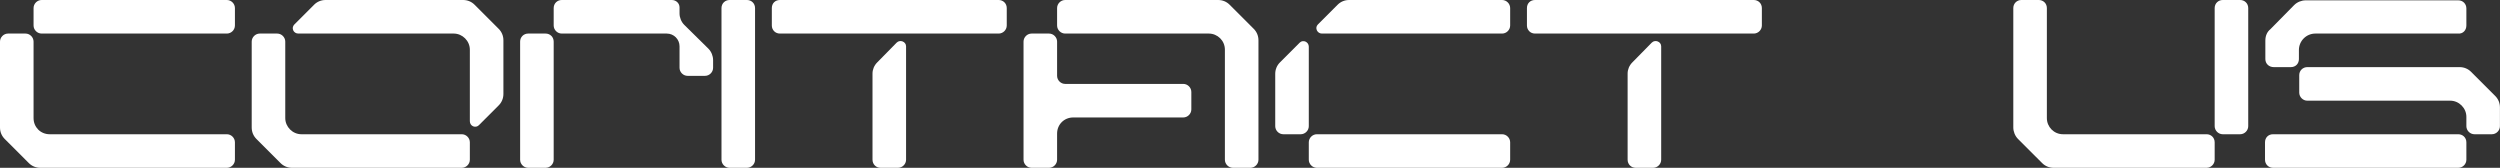 <?xml version="1.0" encoding="UTF-8"?> <svg xmlns="http://www.w3.org/2000/svg" width="1907" height="128" viewBox="0 0 1907 128" fill="none"><rect x="0" y="0" width="1907" height="128" fill="#333333" stroke="none"/> <path d="M0 97.28C0 100.608 1.28 103.68 3.584 105.984L22.016 124.416C24.32 126.72 27.392 128 30.72 128H173.056C176.384 128 179.2 125.184 179.2 121.856V108.544C179.2 105.216 176.384 102.4 173.056 102.4H37.888C30.976 102.4 25.6 97.024 25.6 90.112V31.744C25.6 28.416 22.784 25.6 19.456 25.6H6.144C2.816 25.6 0 28.416 0 31.744V97.28ZM31.744 0C28.416 0 25.6 2.816 25.6 6.144V19.456C25.6 22.784 28.416 25.6 31.744 25.6H173.056C176.384 25.6 179.2 22.784 179.2 19.456V6.144C179.2 2.816 176.384 0 173.056 0H31.744Z" fill="white"></path> <path d="M248.32 0C244.992 0 241.92 1.28 239.616 3.584L224.512 18.688C221.952 21.248 223.744 25.6 227.584 25.6H346.112C352.768 25.6 358.4 31.232 358.4 37.888V92.416C358.4 96.256 362.752 98.048 365.312 95.488L380.416 80.384C382.72 78.08 384 75.008 384 71.68V30.72C384 27.392 382.72 24.32 380.416 22.016L361.984 3.584C359.68 1.28 356.608 0 353.28 0H248.32ZM229.888 102.4C223.232 102.4 217.6 96.768 217.6 90.112V31.744C217.6 28.416 214.784 25.6 211.456 25.6H198.144C194.816 25.6 192 28.416 192 31.744V97.28C192 100.608 193.28 103.68 195.584 105.984L214.016 124.416C216.32 126.72 219.392 128 222.72 128H352.256C355.584 128 358.4 125.184 358.4 121.856V108.544C358.4 105.216 355.584 102.4 352.256 102.4H229.888Z" fill="white"></path> <path d="M402.894 25.6C399.566 25.6 396.75 28.16 396.75 31.744V121.856C396.75 125.184 399.566 128 402.894 128H416.206C419.534 128 422.35 125.184 422.35 121.856V31.744C422.35 28.16 419.534 25.6 416.206 25.6H402.894ZM540.366 37.12L521.934 18.944C519.63 16.64 518.35 13.312 518.35 10.24V5.632C518.35 2.56 515.79 0 512.462 0H428.494C425.166 0 422.35 2.56 422.35 6.144V19.456C422.35 22.784 425.166 25.6 428.494 25.6H508.622C513.998 25.6 518.35 29.952 518.35 35.328V51.712C518.35 55.04 521.166 57.856 524.494 57.856H537.806C541.134 57.856 543.95 55.04 543.95 51.712V45.824C543.95 42.752 542.67 39.424 540.366 37.12ZM556.494 0C553.166 0 550.35 2.56 550.35 6.144V121.856C550.35 125.184 553.166 128 556.494 128H569.806C573.134 128 575.95 125.184 575.95 121.856V6.144C575.95 2.56 573.134 0 569.806 0H556.494Z" fill="white"></path> <path d="M665.55 121.856C665.55 125.184 668.11 128 671.694 128H685.006C688.334 128 691.15 125.184 691.15 121.856V35.328C691.15 31.744 686.542 29.952 683.982 32.512L669.134 47.616C666.83 49.92 665.55 52.992 665.55 56.064V121.856ZM594.894 0C591.31 0 588.75 2.56 588.75 6.144V19.456C588.75 22.784 591.31 25.6 594.894 25.6H761.806C765.134 25.6 767.95 22.784 767.95 19.456V6.144C767.95 2.56 765.134 0 761.806 0H594.894Z" fill="white"></path> <path d="M780.75 121.856C780.75 125.184 783.566 128 786.894 128H800.206C803.534 128 806.35 125.184 806.35 121.856V101.888C806.35 94.976 811.726 89.6 818.638 89.6H902.606C905.934 89.6 908.75 86.784 908.75 83.456V70.144C908.75 66.816 905.934 64 902.606 64H812.494C809.166 64 806.35 61.184 806.35 57.856V31.744C806.35 28.416 803.534 25.6 800.206 25.6H786.894C783.566 25.6 780.75 28.416 780.75 31.744V121.856ZM812.494 0C809.166 0 806.35 2.816 806.35 6.144V19.456C806.35 22.784 809.166 25.6 812.494 25.6H922.062C928.718 25.6 934.35 30.976 934.35 37.888V121.856C934.35 125.184 937.166 128 940.494 128H953.806C957.134 128 959.95 125.184 959.95 121.856V30.72C959.95 27.392 958.67 24.32 956.366 22.016L937.934 3.584C935.63 1.28 932.558 0 929.23 0H812.494Z" fill="white"></path> <path d="M1029.07 0C1025.74 0 1022.67 1.28 1020.37 3.584L1005.26 18.688C1002.7 21.248 1004.75 25.6 1008.33 25.6H1145.81C1149.13 25.6 1151.95 22.784 1151.95 19.456V6.144C1151.95 2.816 1149.13 0 1145.81 0H1029.07ZM972.75 96.256C972.75 99.584 975.566 102.4 978.894 102.4H992.206C995.534 102.4 998.35 99.584 998.35 96.256V35.584C998.35 32 993.998 29.952 991.438 32.512L976.334 47.616C974.03 49.92 972.75 52.992 972.75 56.32V96.256ZM1004.49 102.4C1001.17 102.4 998.35 105.216 998.35 108.544V121.856C998.35 125.184 1001.17 128 1004.49 128H1145.81C1149.13 128 1151.95 125.184 1151.95 121.856V108.544C1151.95 105.216 1149.13 102.4 1145.81 102.4H1004.49Z" fill="white"></path> <path d="M1241.55 121.856C1241.55 125.184 1244.11 128 1247.69 128H1261.01C1264.33 128 1267.15 125.184 1267.15 121.856V35.328C1267.15 31.744 1262.54 29.952 1259.98 32.512L1245.13 47.616C1242.83 49.92 1241.55 52.992 1241.55 56.064V121.856ZM1170.89 0C1167.31 0 1164.75 2.56 1164.75 6.144V19.456C1164.75 22.784 1167.31 25.6 1170.89 25.6H1337.81C1341.13 25.6 1343.95 22.784 1343.95 19.456V6.144C1343.95 2.56 1341.13 0 1337.81 0H1170.89Z" fill="white"></path> <path d="M1683.21 128C1686.53 128 1689.35 125.184 1689.35 121.856V108.544C1689.35 104.96 1686.53 102.4 1683.21 102.4H1573.64C1566.73 102.4 1561.35 96.768 1561.35 90.112V6.144C1561.35 2.56 1558.53 0 1555.21 0H1541.89C1538.57 0 1535.75 2.56 1535.75 6.144V97.28C1535.75 100.352 1537.03 103.68 1539.33 105.984L1557.77 124.416C1560.07 126.72 1563.14 128 1566.47 128H1683.21ZM1714.95 6.144C1714.95 2.56 1712.13 0 1708.81 0H1695.49C1692.17 0 1689.35 2.56 1689.35 6.144V96.256C1689.35 99.584 1692.17 102.4 1695.49 102.4H1708.81C1712.13 102.4 1714.95 99.584 1714.95 96.256V6.144Z" fill="white"></path> <path d="M1884.93 54.784C1882.63 52.48 1879.56 51.2 1876.23 51.2H1760.01C1756.68 51.2 1753.86 53.76 1753.86 57.344V70.656C1753.86 73.984 1756.68 76.8 1760.01 76.8H1869.06C1875.72 76.8 1881.35 82.432 1881.35 89.088V96.256C1881.35 99.584 1884.17 102.4 1887.49 102.4H1900.81C1904.13 102.4 1906.95 99.584 1906.95 96.256V81.92C1906.95 78.592 1905.67 75.52 1903.37 73.216L1884.93 54.784ZM1728.01 30.976V45.056C1728.01 48.64 1730.82 51.2 1734.41 51.2H1747.46C1751.05 51.2 1753.61 48.64 1753.61 45.056V38.144C1753.61 31.232 1759.24 25.6 1766.15 25.6H1875.21C1878.79 25.856 1881.35 23.04 1881.35 19.456V6.4C1881.35 3.072 1878.79 0.256 1875.21 0.256H1758.73C1755.65 0.256 1752.33 1.536 1750.02 3.84L1731.85 22.272C1729.29 24.32 1728.01 27.392 1728.01 30.976ZM1733.89 102.4C1730.31 102.4 1727.75 104.96 1727.75 108.544V121.856C1727.75 125.184 1730.31 128 1733.89 128H1875.21C1878.53 128 1881.35 125.184 1881.35 121.856V108.544C1881.35 104.96 1878.53 102.4 1875.21 102.4H1733.89Z" fill="white"></path> </svg> 